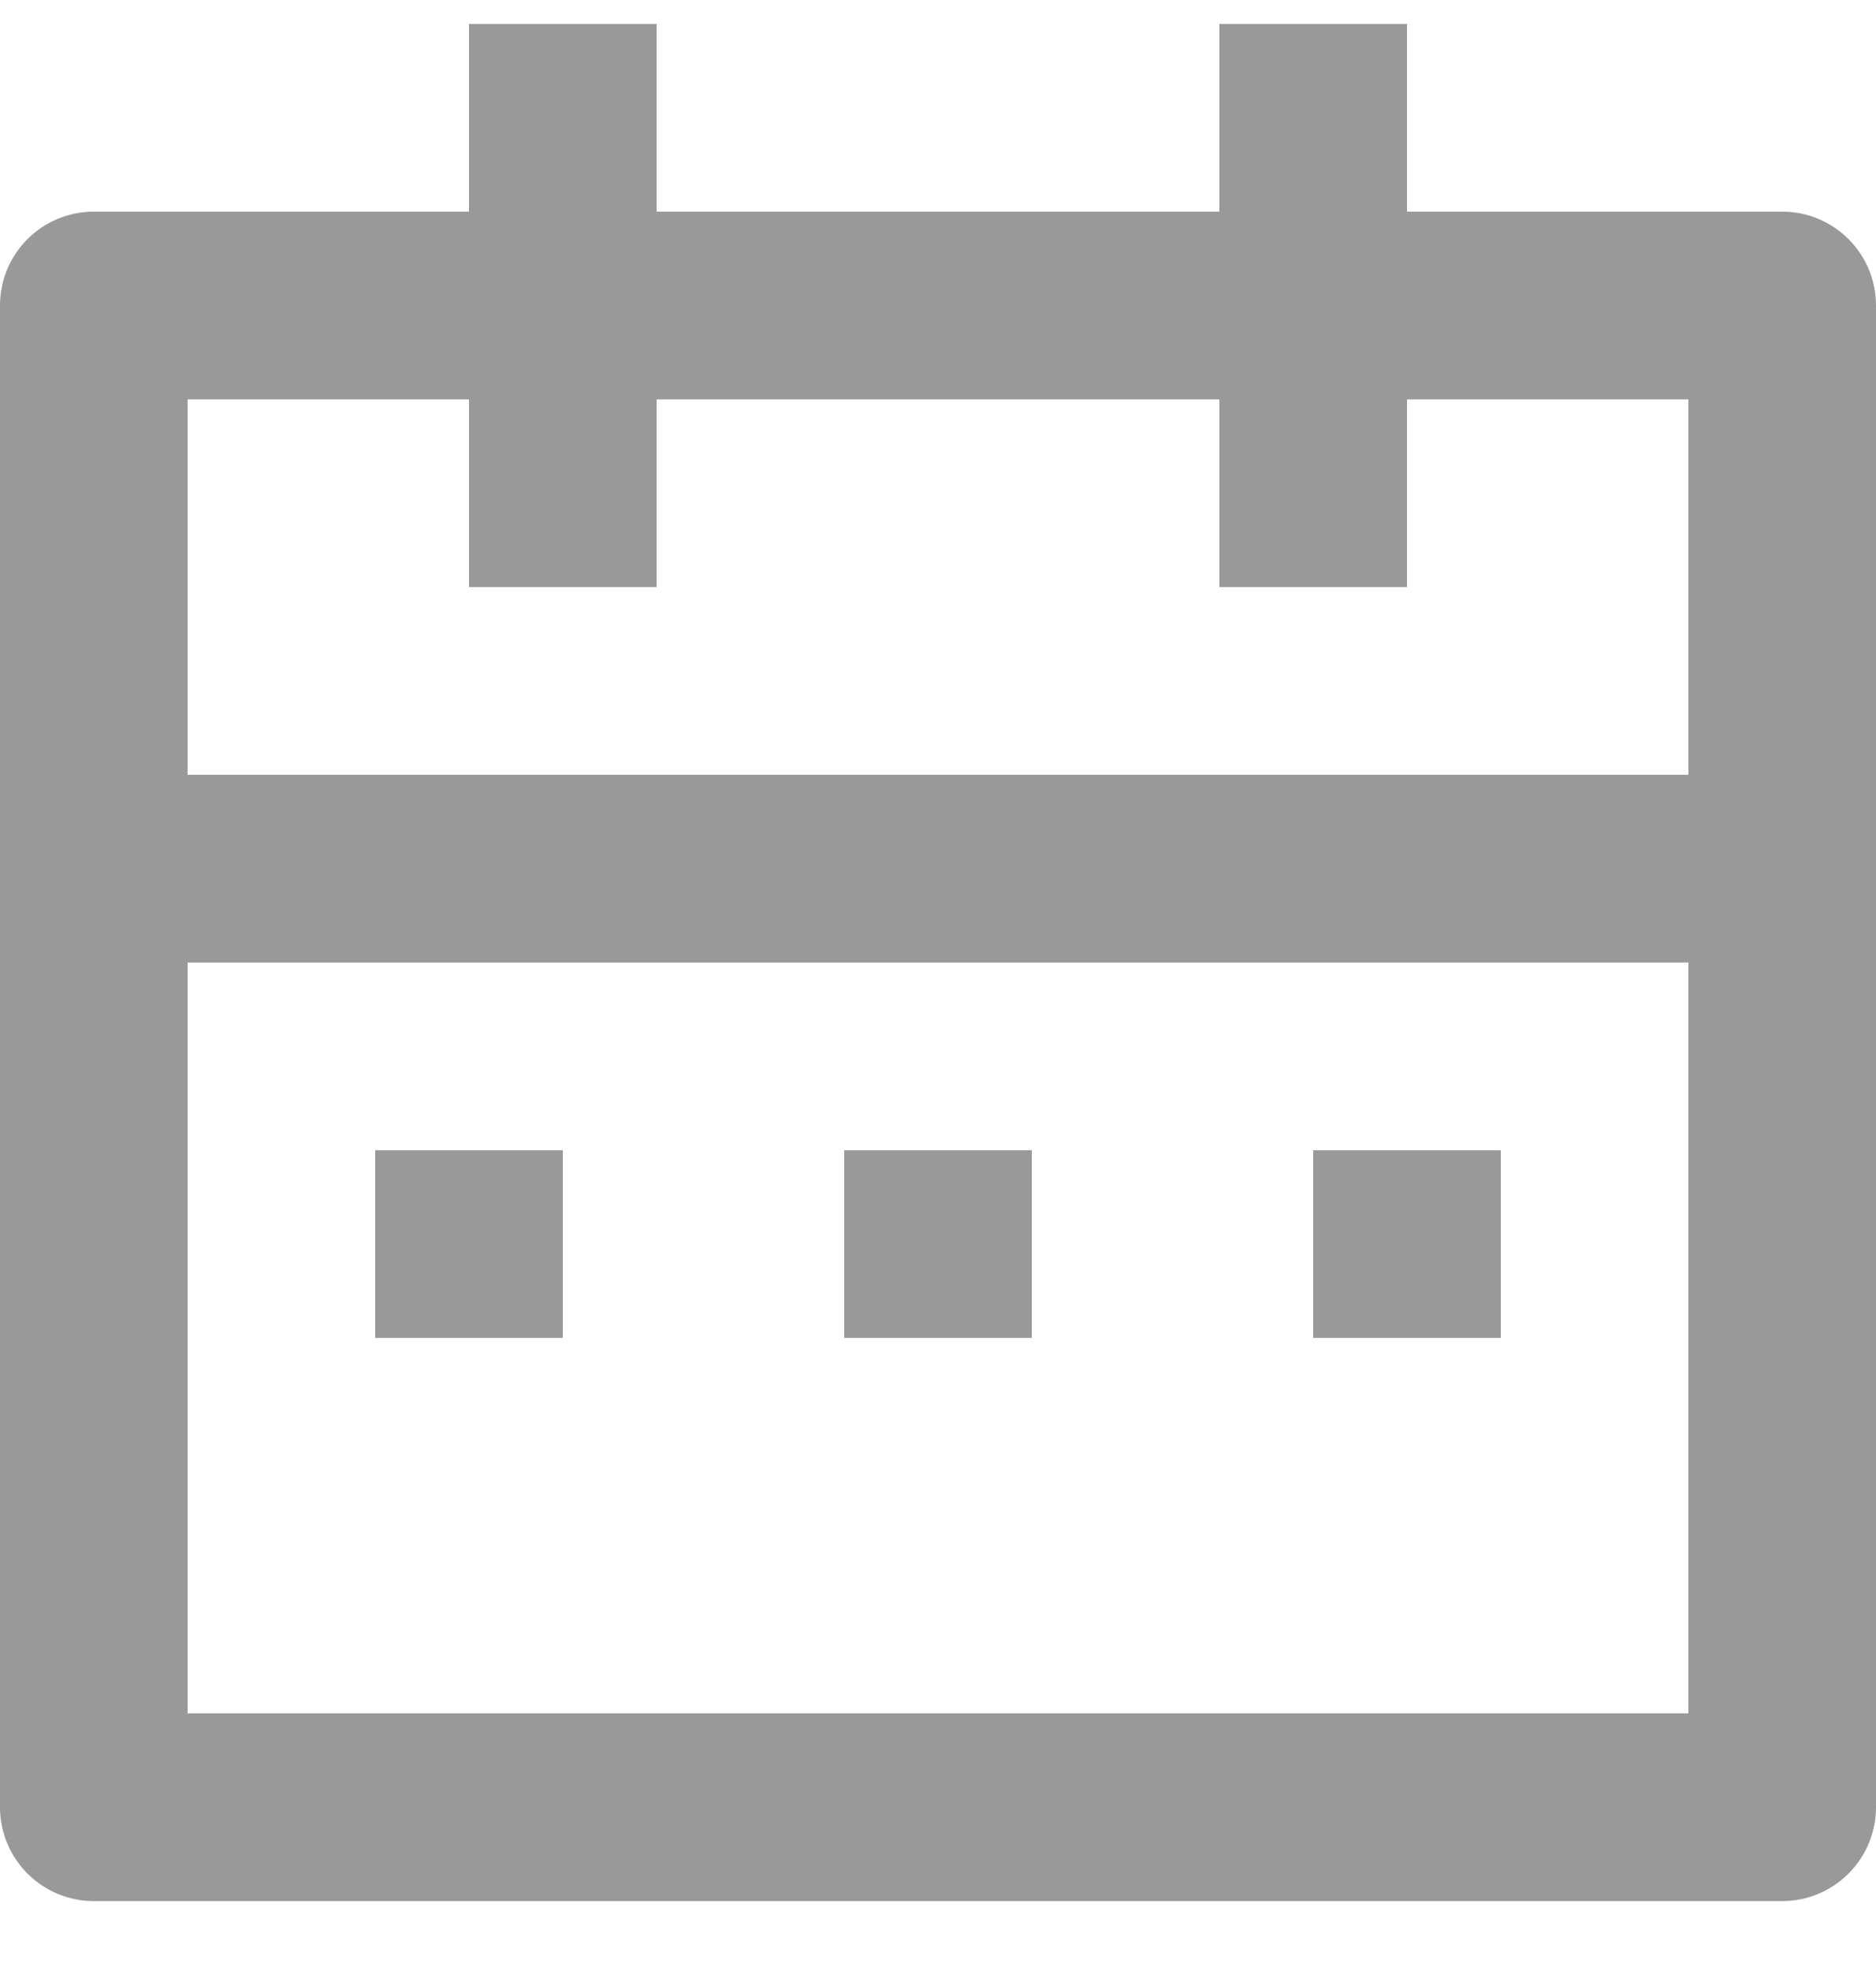 <svg width="20" height="21" viewBox="0 0 20 21" fill="none" xmlns="http://www.w3.org/2000/svg">
<path d="M7 0.255V2.255H13V0.255H15V2.255H19C19.552 2.255 20 2.702 20 3.255V19.255C20 19.807 19.552 20.255 19 20.255H1C0.448 20.255 0 19.807 0 19.255V3.255C0 2.702 0.448 2.255 1 2.255H5V0.255H7ZM18 10.255H2V18.255H18V10.255ZM6 12.255V14.255H4V12.255H6ZM11 12.255V14.255H9V12.255H11ZM16 12.255V14.255H14V12.255H16ZM5 4.255H2V8.255H18V4.255H15V6.255H13V4.255H7V6.255H5V4.255Z" fill="#999999"/>
</svg>
